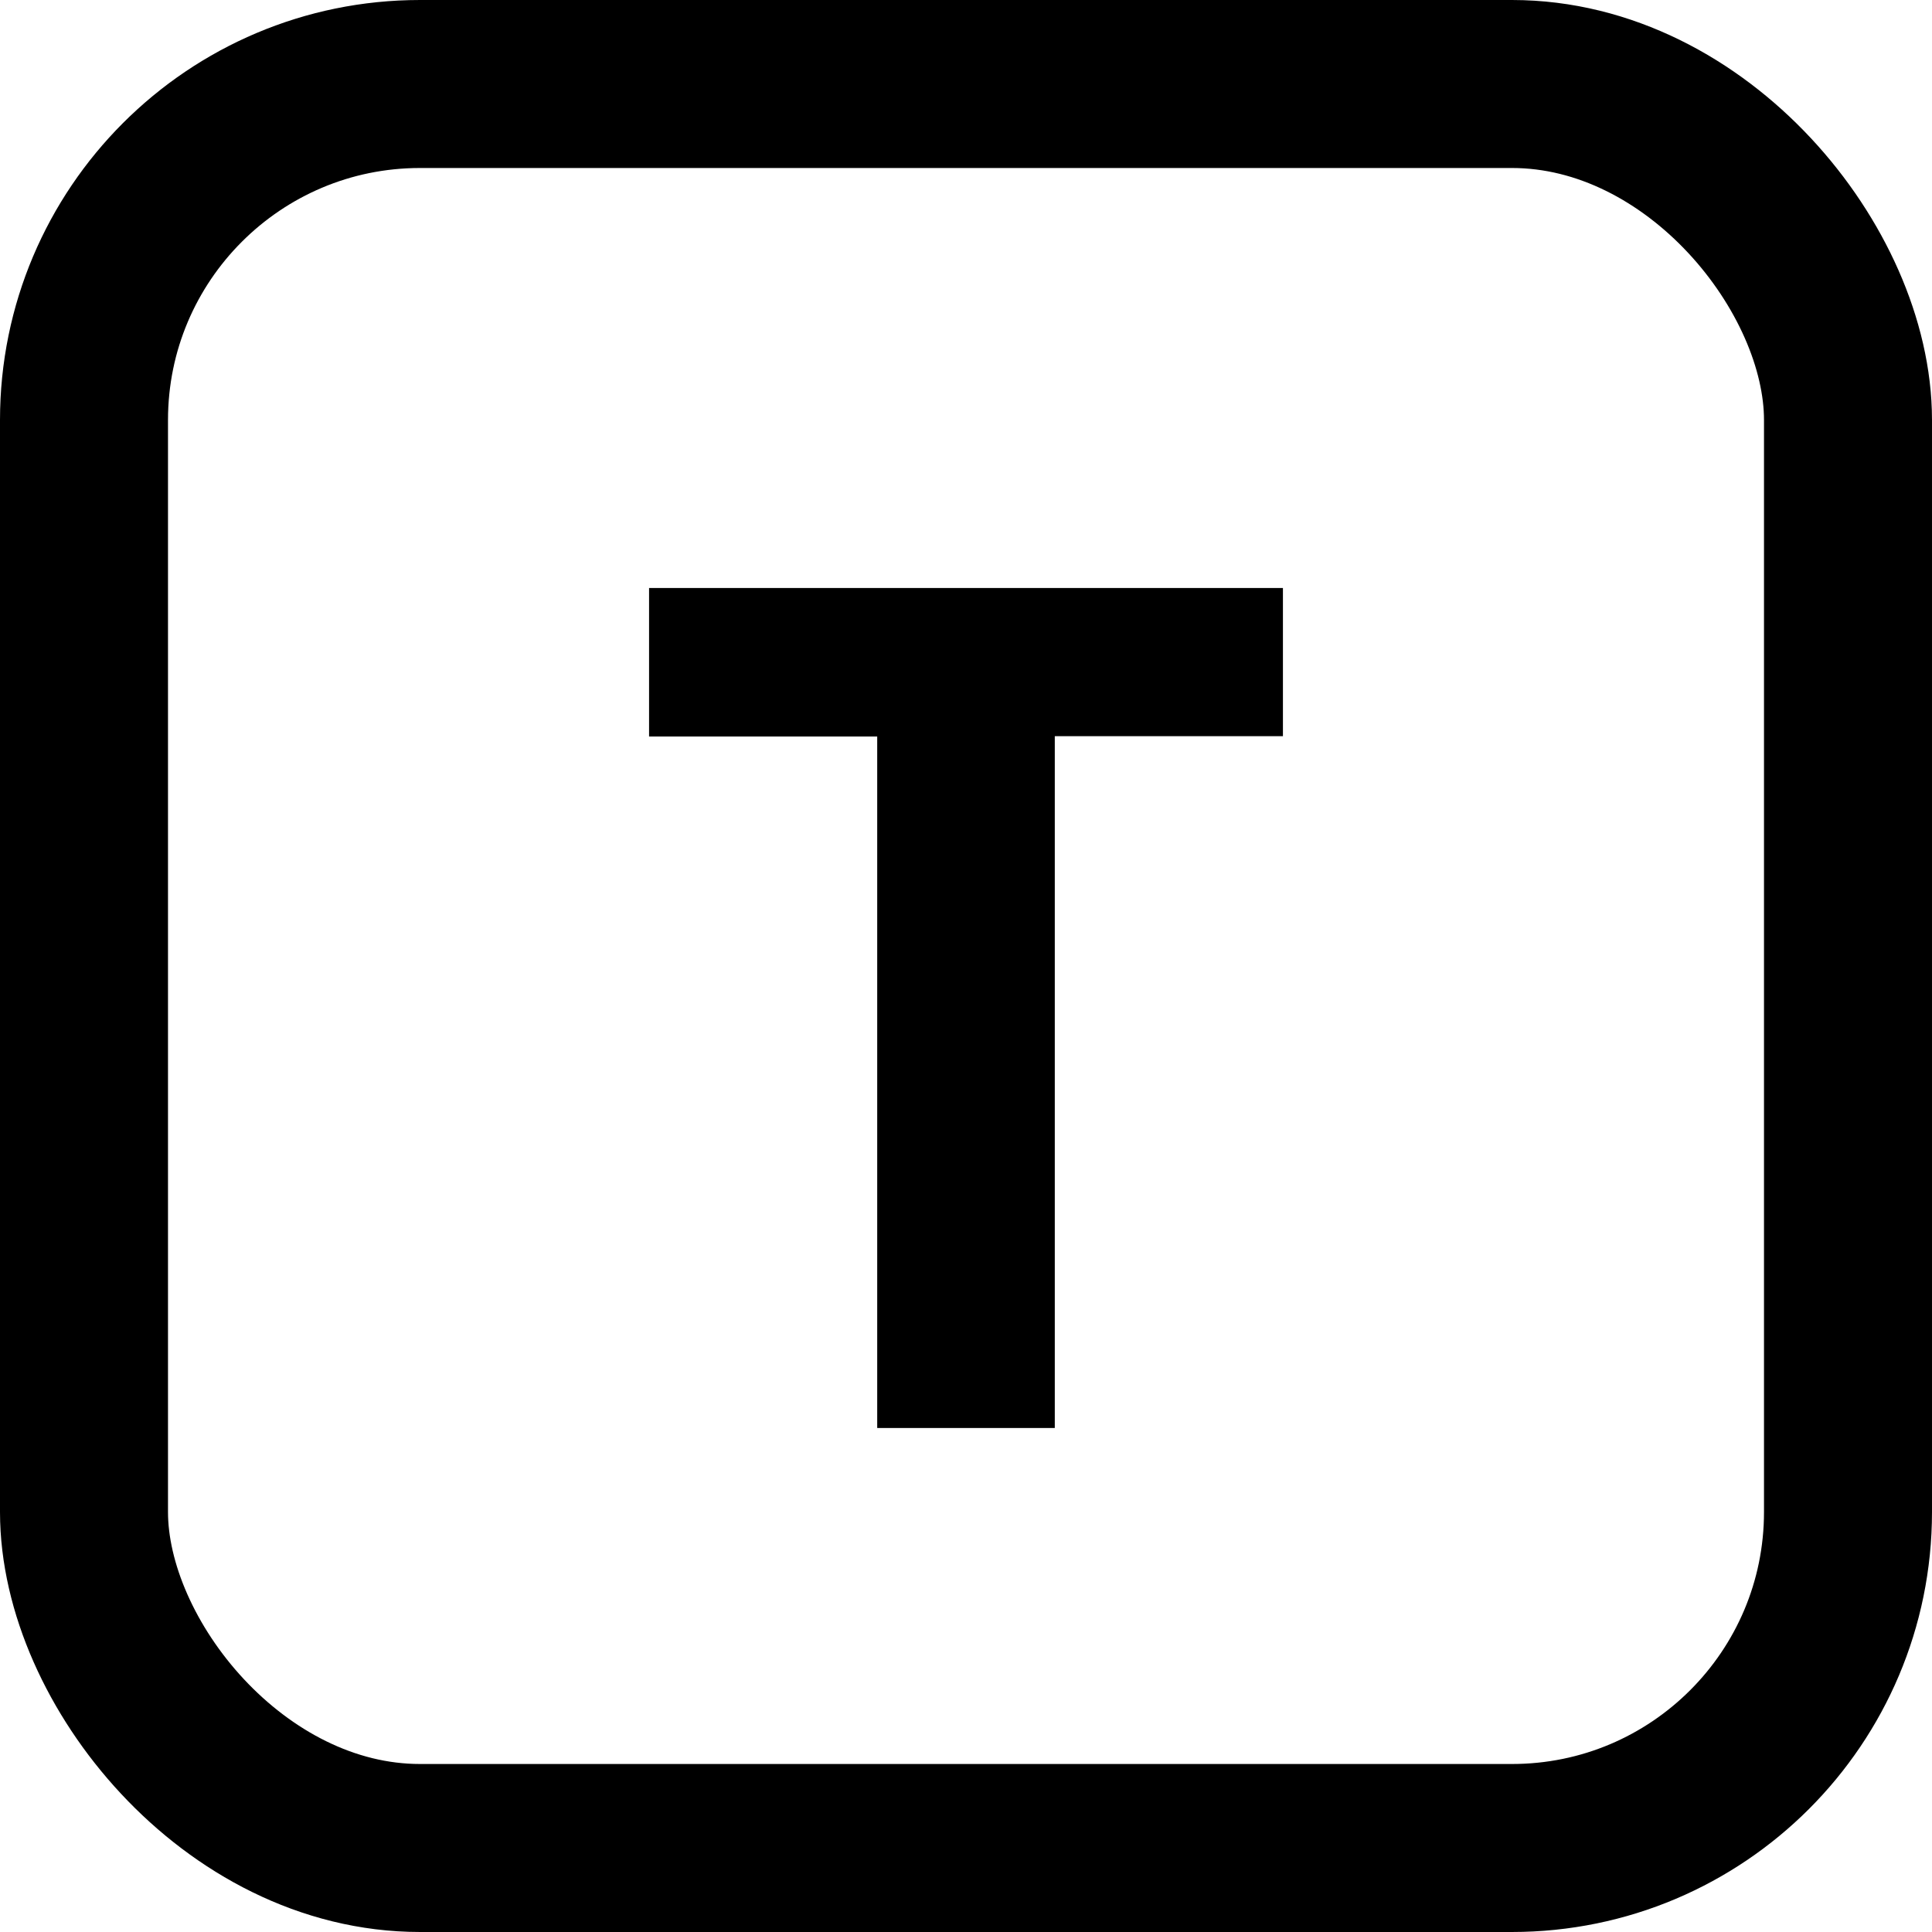 <svg xmlns="http://www.w3.org/2000/svg" width="23" height="23" viewBox="0 0 23 23"><defs><style>.a,.c{fill:none;}.a{stroke:#000;stroke-width:2px;}.b{stroke:none;}</style></defs><g transform="translate(-47 -678)"><g class="a" transform="translate(47 678)"><rect class="b" width="23" height="23" rx="5"/><rect class="c" x="1" y="1" width="21" height="21" rx="4"/></g><path d="M1.057,0H-1.057V-8.232H-3.773V-10H3.773v1.764H1.057Z" transform="translate(58.5 695)"/></g></svg>